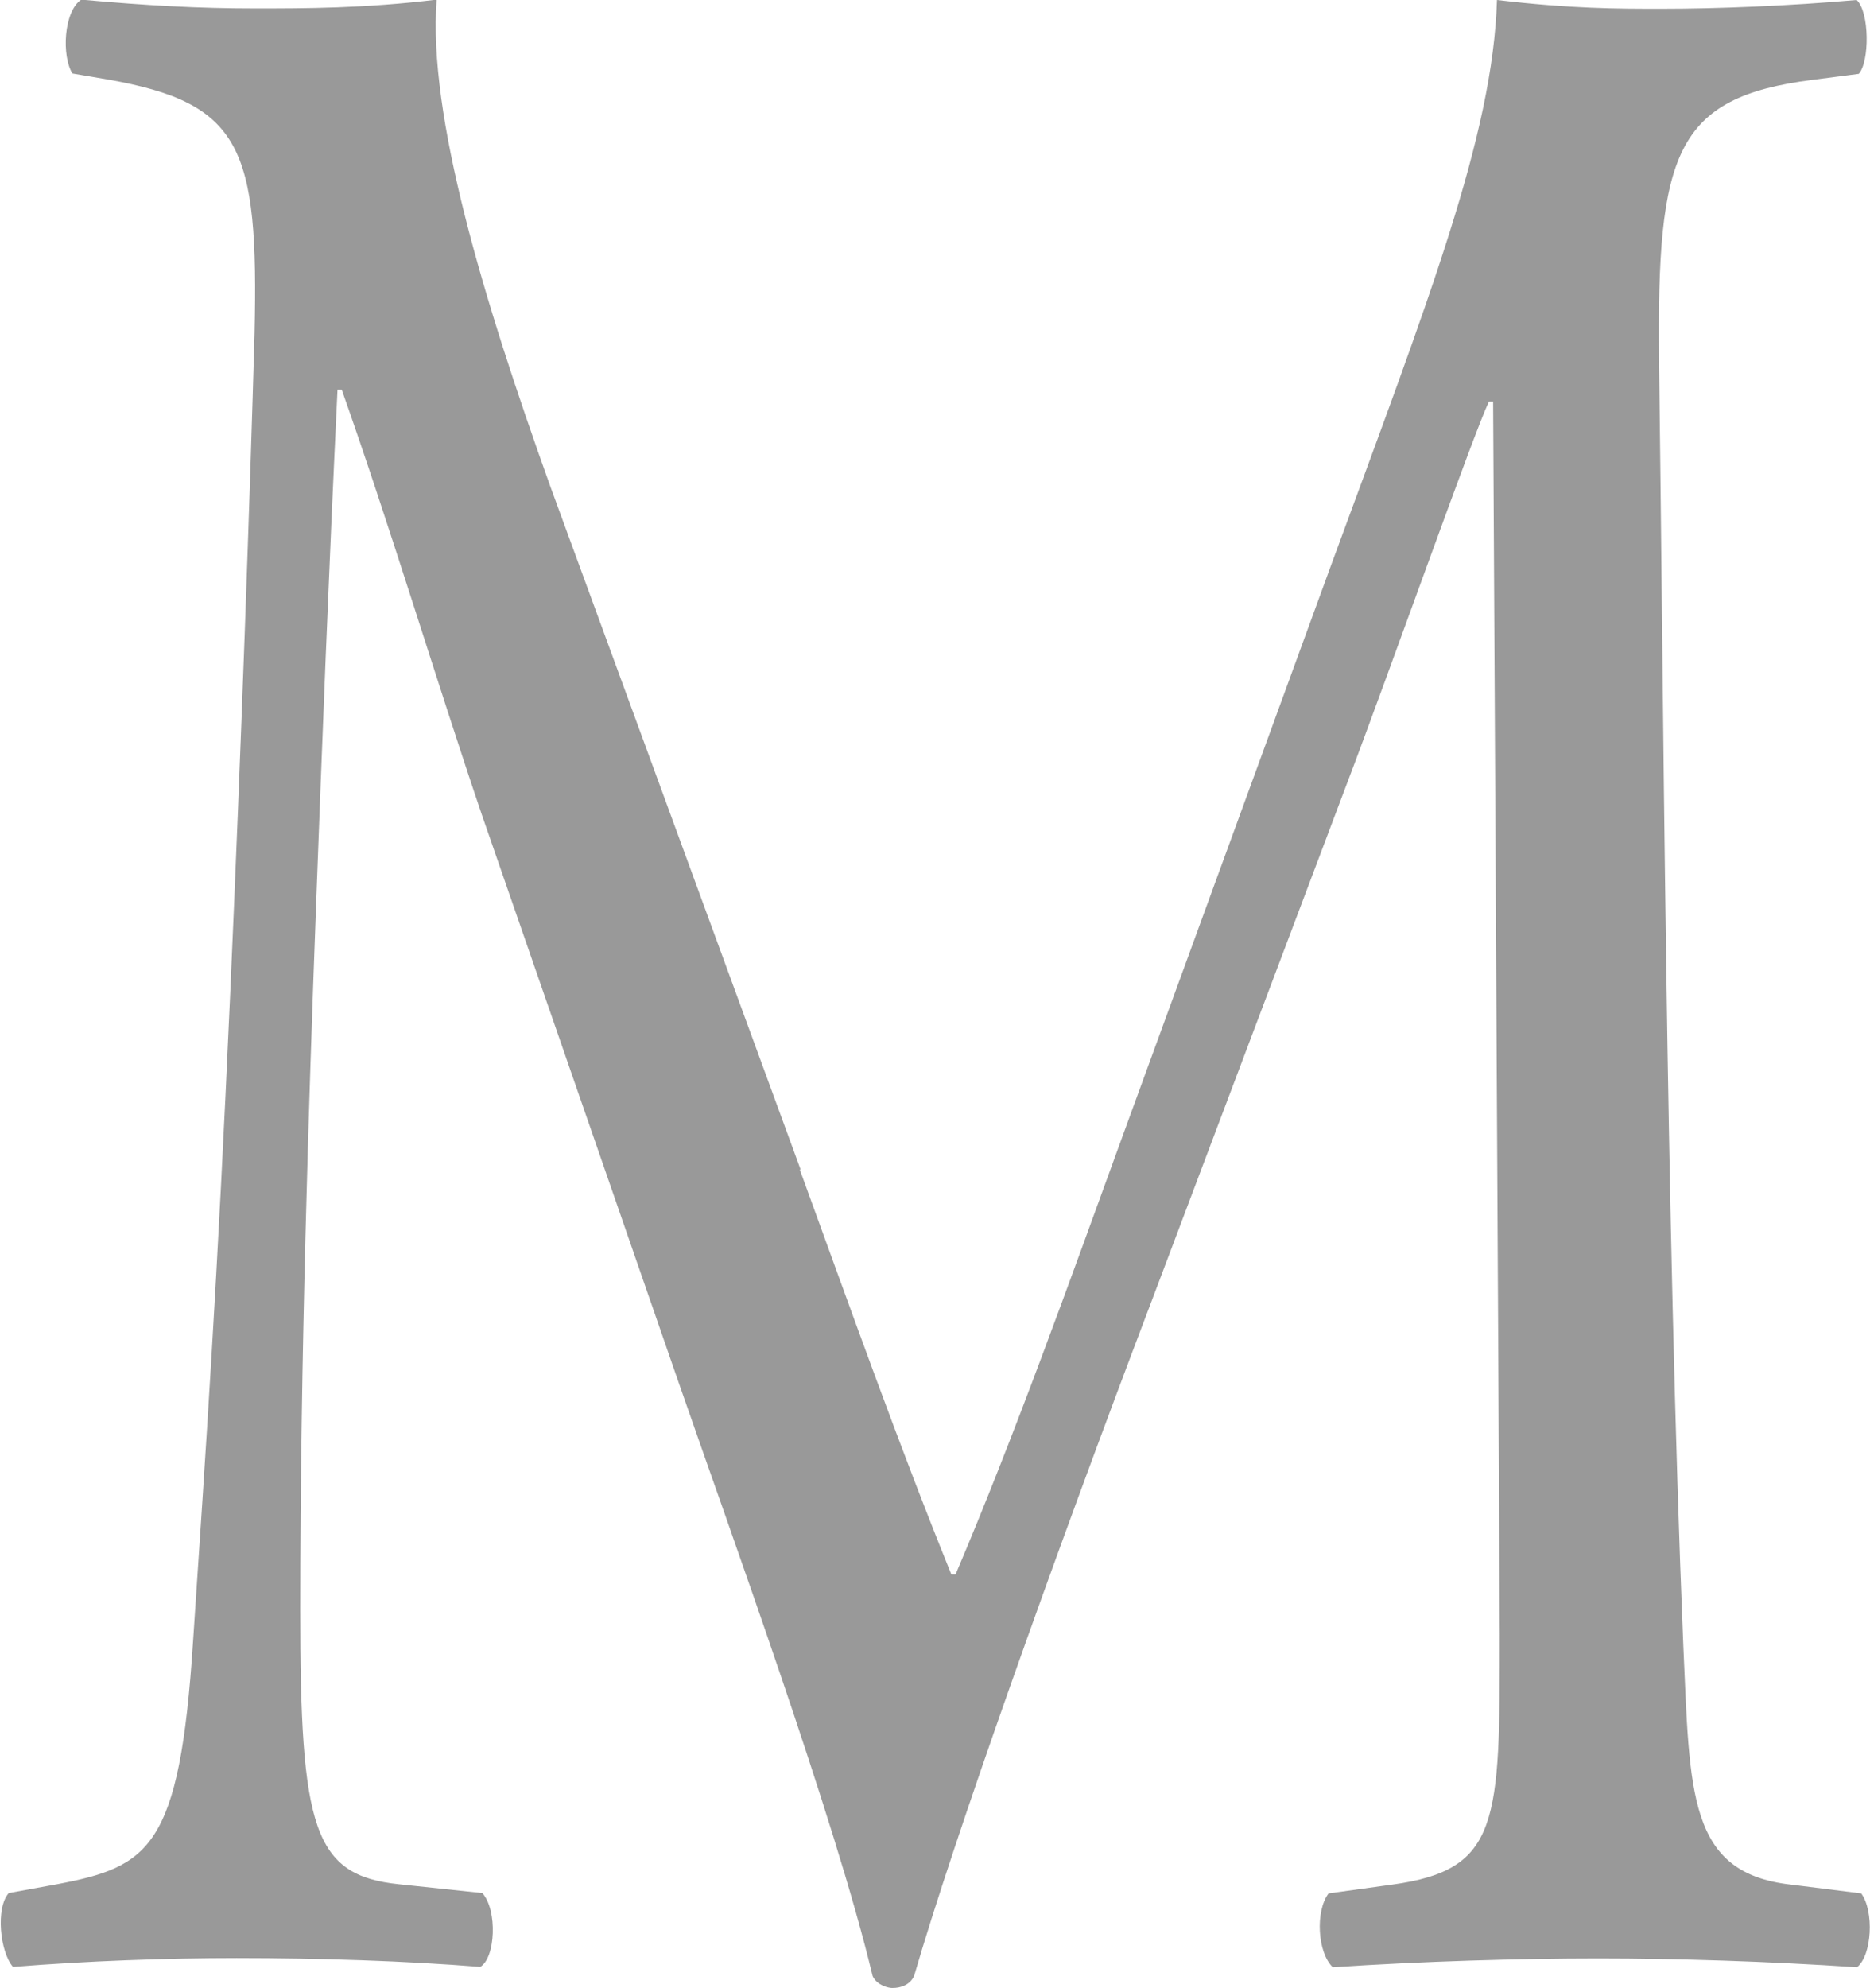 <?xml version="1.0" encoding="UTF-8"?><svg id="_レイヤー_1" xmlns="http://www.w3.org/2000/svg" viewBox="0 0 53.19 56.53"><defs><style>.cls-1{fill:#999;}</style></defs><path class="cls-1" d="M22.75,33.26c1.44,3.95,2.81,7.81,4.31,11.51h.12c1.68-3.95,3.24-8.32,4.8-12.6l5.86-16.04c2.81-7.64,4.62-12.26,4.74-16.13,2.12,.25,3.43,.25,4.68,.25,1.56,0,3.62-.08,5.55-.25,.37,.34,.37,1.76,.06,2.1l-1.31,.17c-3.93,.5-4.43,2.1-4.37,7.98,.12,8.9,.19,24.44,.69,36.54,.19,4.2,.12,6.47,3.06,6.8l2,.25c.37,.5,.31,1.76-.12,2.1-2.56-.17-5.12-.25-7.36-.25s-4.99,.08-7.55,.25c-.44-.42-.5-1.6-.12-2.1l1.81-.25c3.06-.42,3.06-1.76,3.06-7.14l-.19-35.03h-.12c-.44,.92-2.81,7.64-4.06,10.92l-5.55,14.7c-2.81,7.39-5.62,15.29-6.74,19.15-.12,.25-.37,.34-.62,.34-.12,0-.44-.08-.56-.34-1.06-4.45-4.06-12.68-5.49-16.8l-5.62-16.21c-1.31-3.86-2.62-8.23-3.99-12.1h-.12c-.25,5.21-.44,10.08-.62,14.95-.19,5.12-.44,12.6-.44,19.74,0,6.22,.37,7.56,2.81,7.81l2.37,.25c.44,.5,.37,1.85-.06,2.1-2.12-.17-4.55-.25-6.93-.25-2,0-4.24,.08-6.36,.25-.37-.42-.5-1.68-.12-2.1l1.37-.25c2.62-.5,3.49-1.01,3.87-6.89,.37-5.54,.69-10.16,1.06-18.48,.31-6.97,.56-14.11,.69-18.73,.12-5.29-.37-6.55-4.18-7.22l-1-.17c-.31-.5-.25-1.76,.25-2.1,1.87,.17,3.37,.25,4.93,.25,1.44,0,3.12,0,5.18-.25-.25,3.28,1.31,8.48,3.24,13.86l7.11,19.4Z"/></svg>